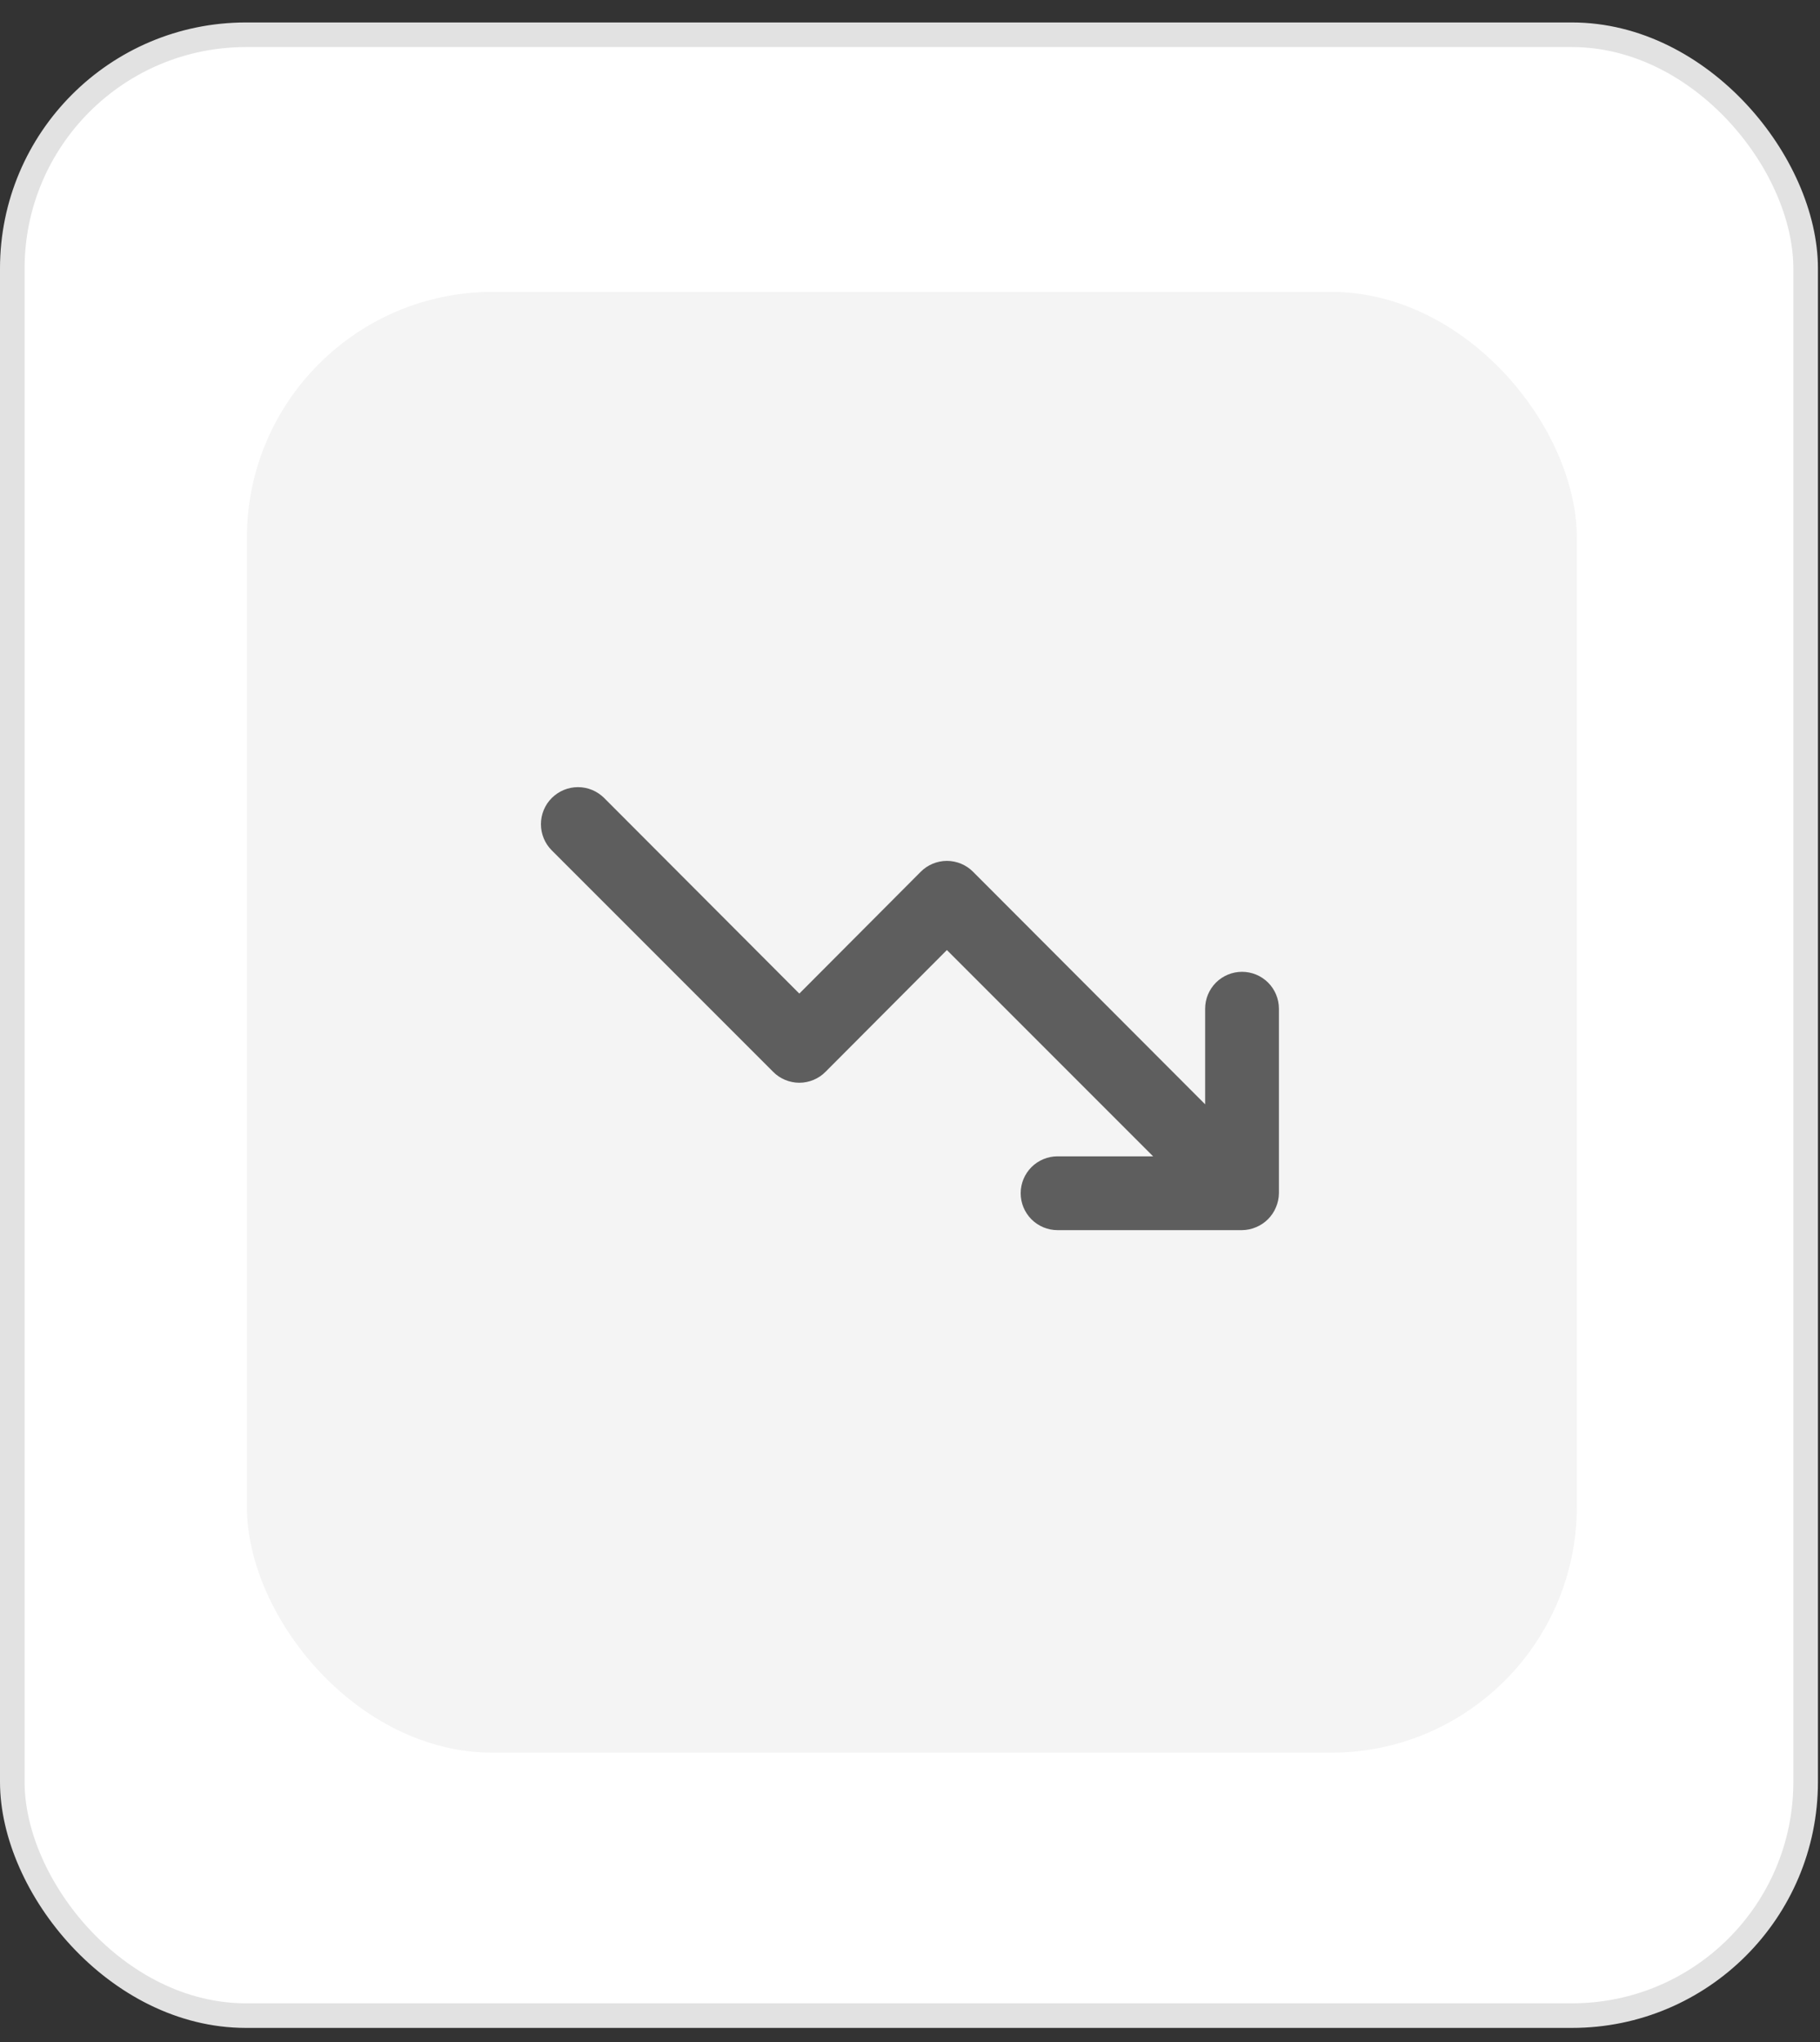 <svg xmlns="http://www.w3.org/2000/svg" width="74" height="83" viewBox="0 0 74 83" fill="none"><rect x="0" y="0" width="74" height="83" fill="#333333" stroke="none"/><rect x="0.5" y="1.413" width="72.916" height="80.513" rx="9.5" fill="white" stroke="#E2E2E2"></rect><rect x="10.038" y="11.863" width="54.075" height="59.377" rx="10" fill="#F4F4F4"></rect><path d="M50.5 39.5C50.102 39.5 49.721 39.658 49.439 39.939C49.158 40.221 49 40.602 49 41V44.885L39.565 35.435C39.426 35.294 39.26 35.183 39.077 35.107C38.894 35.031 38.698 34.991 38.5 34.991C38.302 34.991 38.106 35.031 37.923 35.107C37.74 35.183 37.574 35.294 37.435 35.435L32.5 40.385L24.565 32.435C24.282 32.153 23.899 31.994 23.5 31.994C23.101 31.994 22.718 32.153 22.435 32.435C22.152 32.717 21.994 33.1 21.994 33.5C21.994 33.899 22.152 34.282 22.435 34.565L31.435 43.565C31.574 43.706 31.74 43.817 31.923 43.893C32.106 43.969 32.302 44.009 32.5 44.009C32.698 44.009 32.894 43.969 33.077 43.893C33.26 43.817 33.426 43.706 33.565 43.565L38.5 38.615L46.885 47H43C42.602 47 42.221 47.158 41.939 47.439C41.658 47.721 41.5 48.102 41.5 48.5C41.5 48.898 41.658 49.279 41.939 49.561C42.221 49.842 42.602 50 43 50H50.5C50.696 49.998 50.89 49.957 51.07 49.88C51.437 49.728 51.728 49.437 51.88 49.07C51.957 48.89 51.998 48.696 52 48.5V41C52 40.602 51.842 40.221 51.561 39.939C51.279 39.658 50.898 39.5 50.5 39.5Z" fill="#5E5E5E"></path></svg>